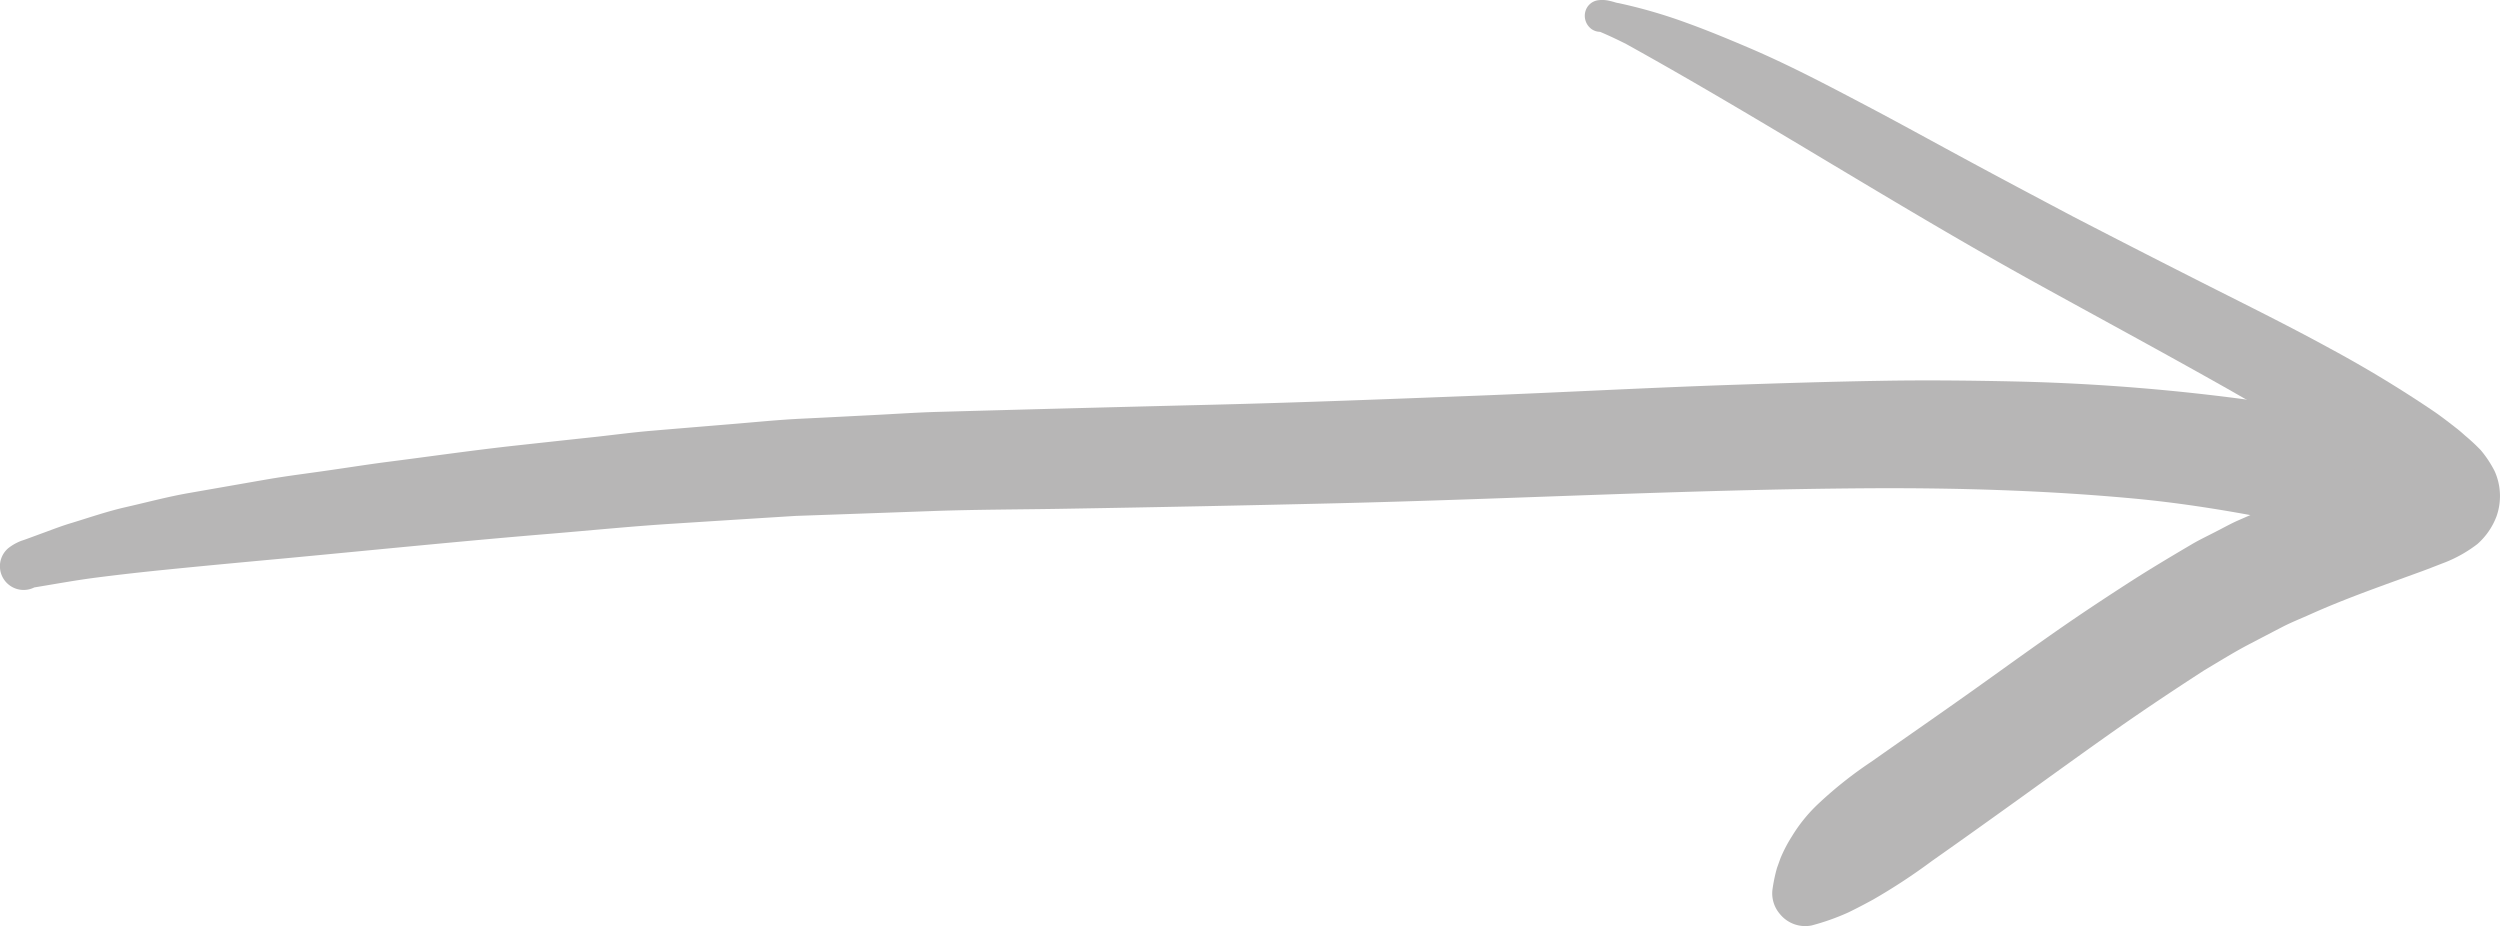 <svg id="圖層_1" data-name="圖層 1" xmlns="http://www.w3.org/2000/svg" viewBox="0 0 141.404 52.399"><defs><style>.cls-1{fill:#b7b6b6;}</style></defs><title>arrow</title><path class="cls-1" d="M131.232,60.035a20.69,20.69,0,0,0-2.57-.453A118.418,118.418,0,0,0,114.221,58.379c-2.53-.054-5.06-.081-7.59-.034-2.781.046-5.557.134-8.332.227-4.801.162-9.592.426-14.389.611-5.043.194-10.089.393-15.133.516q-7.692.188-15.379.401c-1.26.034-2.52.124-3.778.186-1.334.067-2.663.138-3.999.201-1.345.066-2.688.206-4.031.314-1.46.122-2.916.24-4.374.365-1.03.084-2.06.221-3.086.336q-2.297.247-4.597.499c-2.487.272-4.97.634-7.454.949-1.049.139-2.096.305-3.143.454-1.171.172-2.345.314-3.505.514-1.479.257-2.953.516-4.432.774-1.205.21-2.39.531-3.581.8-1.024.234-2.033.582-3.046.891-.503.148-.995.336-1.486.518-.347.127-.688.254-1.032.379-.116.044-.227.081-.341.118a2.833,2.833,0,0,0-.72.408A1.341,1.341,0,0,0,2.228,70.045l.032-.015c1.187-.193,2.372-.414,3.568-.565,1.292-.165,2.583-.309,3.88-.439,2.307-.233,4.616-.445,6.925-.659,4.958-.467,9.914-.97,14.874-1.378,2.307-.192,4.611-.423,6.919-.567q3.446-.222,6.893-.437,3.827-.134,7.65-.272c2.571-.094,5.154-.089,7.725-.136q7.594-.125,15.191-.306c10.022-.24,20.04-.783,30.068-.849,5.023-.03,10.048.116,15.046.579,2.355.219,4.715.582,7.041,1.018.59.111,1.181.228,1.779.335a5.229,5.229,0,0,0,1.549.01,3.914,3.914,0,0,0,2.365-1.386,3.034,3.034,0,0,0,.516-1.433c.264-1.505-.705-2.21-1.57-2.892a2.59,2.59,0,0,0-.768-.417c-.215-.077-.44-.134-.676-.201" transform="translate(-0.32 -36.804)"/><path class="cls-1" d="M91.85,36.979c-.039-.008-.082-.018-.121-.026-.133-.042-.265-.077-.399-.107a1.746,1.746,0,0,0-.645-.024.868.868,0,0,0-.679.582l-.002.005a.931.931,0,0,0,.33,1.035.848.848,0,0,0,.452.159.259.259,0,0,0,.038.002c.498.211.989.443,1.472.687,7.823,4.335,15.34,9.193,23.173,13.516,3.386,1.868,6.79,3.708,10.16,5.603,1.699.954,3.373,1.929,5.03,2.95a29.811,29.811,0,0,1,3.116,2.224q-.271.089-.535.181c-.95.325-1.903.656-2.841,1.021-1.197.462-2.366.96-3.542,1.477-.413.186-.81.411-1.214.615-.454.237-.92.454-1.359.714-1.177.694-2.349,1.392-3.502,2.133-1.026.662-2.047,1.332-3.059,2.019-1.893,1.289-3.744,2.637-5.61,3.966-1.966,1.402-3.955,2.772-5.929,4.165a22.969,22.969,0,0,0-3.013,2.387,8.761,8.761,0,0,0-1.497,1.845,8.034,8.034,0,0,0-.647,1.238l-.197.55a8.791,8.791,0,0,0-.262,1.269,1.787,1.787,0,0,0,.435,1.347,1.841,1.841,0,0,0,1.783.638,13.209,13.209,0,0,0,2.076-.736c.48-.233.946-.478,1.413-.733a34.001,34.001,0,0,0,3.32-2.18c1.69-1.187,3.374-2.394,5.057-3.602,1.797-1.294,3.593-2.594,5.403-3.868,1.622-1.137,3.268-2.231,4.93-3.307.867-.515,1.722-1.052,2.618-1.515q.895-.469,1.796-.936c.516-.268,1.063-.483,1.591-.72,2.055-.924,4.193-1.66,6.31-2.435.446-.163.888-.342,1.333-.511a7.572,7.572,0,0,0,1.808-1.027,3.938,3.938,0,0,0,1.085-1.569,3.438,3.438,0,0,0-.11-2.568,6.269,6.269,0,0,0-.777-1.174,10.842,10.842,0,0,0-.897-.833c-.156-.142-.316-.282-.481-.409-.405-.314-.809-.632-1.229-.922a68.656,68.656,0,0,0-5.917-3.587c-2.566-1.406-5.202-2.693-7.811-4.02q-3.376-1.709-6.735-3.449c-2.054-1.087-4.11-2.175-6.153-3.282-1.874-1.011-3.732-2.04-5.614-3.029-2.165-1.139-4.332-2.281-6.588-3.242-1.178-.501-2.365-.994-3.571-1.426a28.776,28.776,0,0,0-3.795-1.095m33.764,37.341c-.069.043-.138.089-.207.133.069-.043.138-.089.207-.133" transform="translate(-0.32 -36.804)"/></svg>